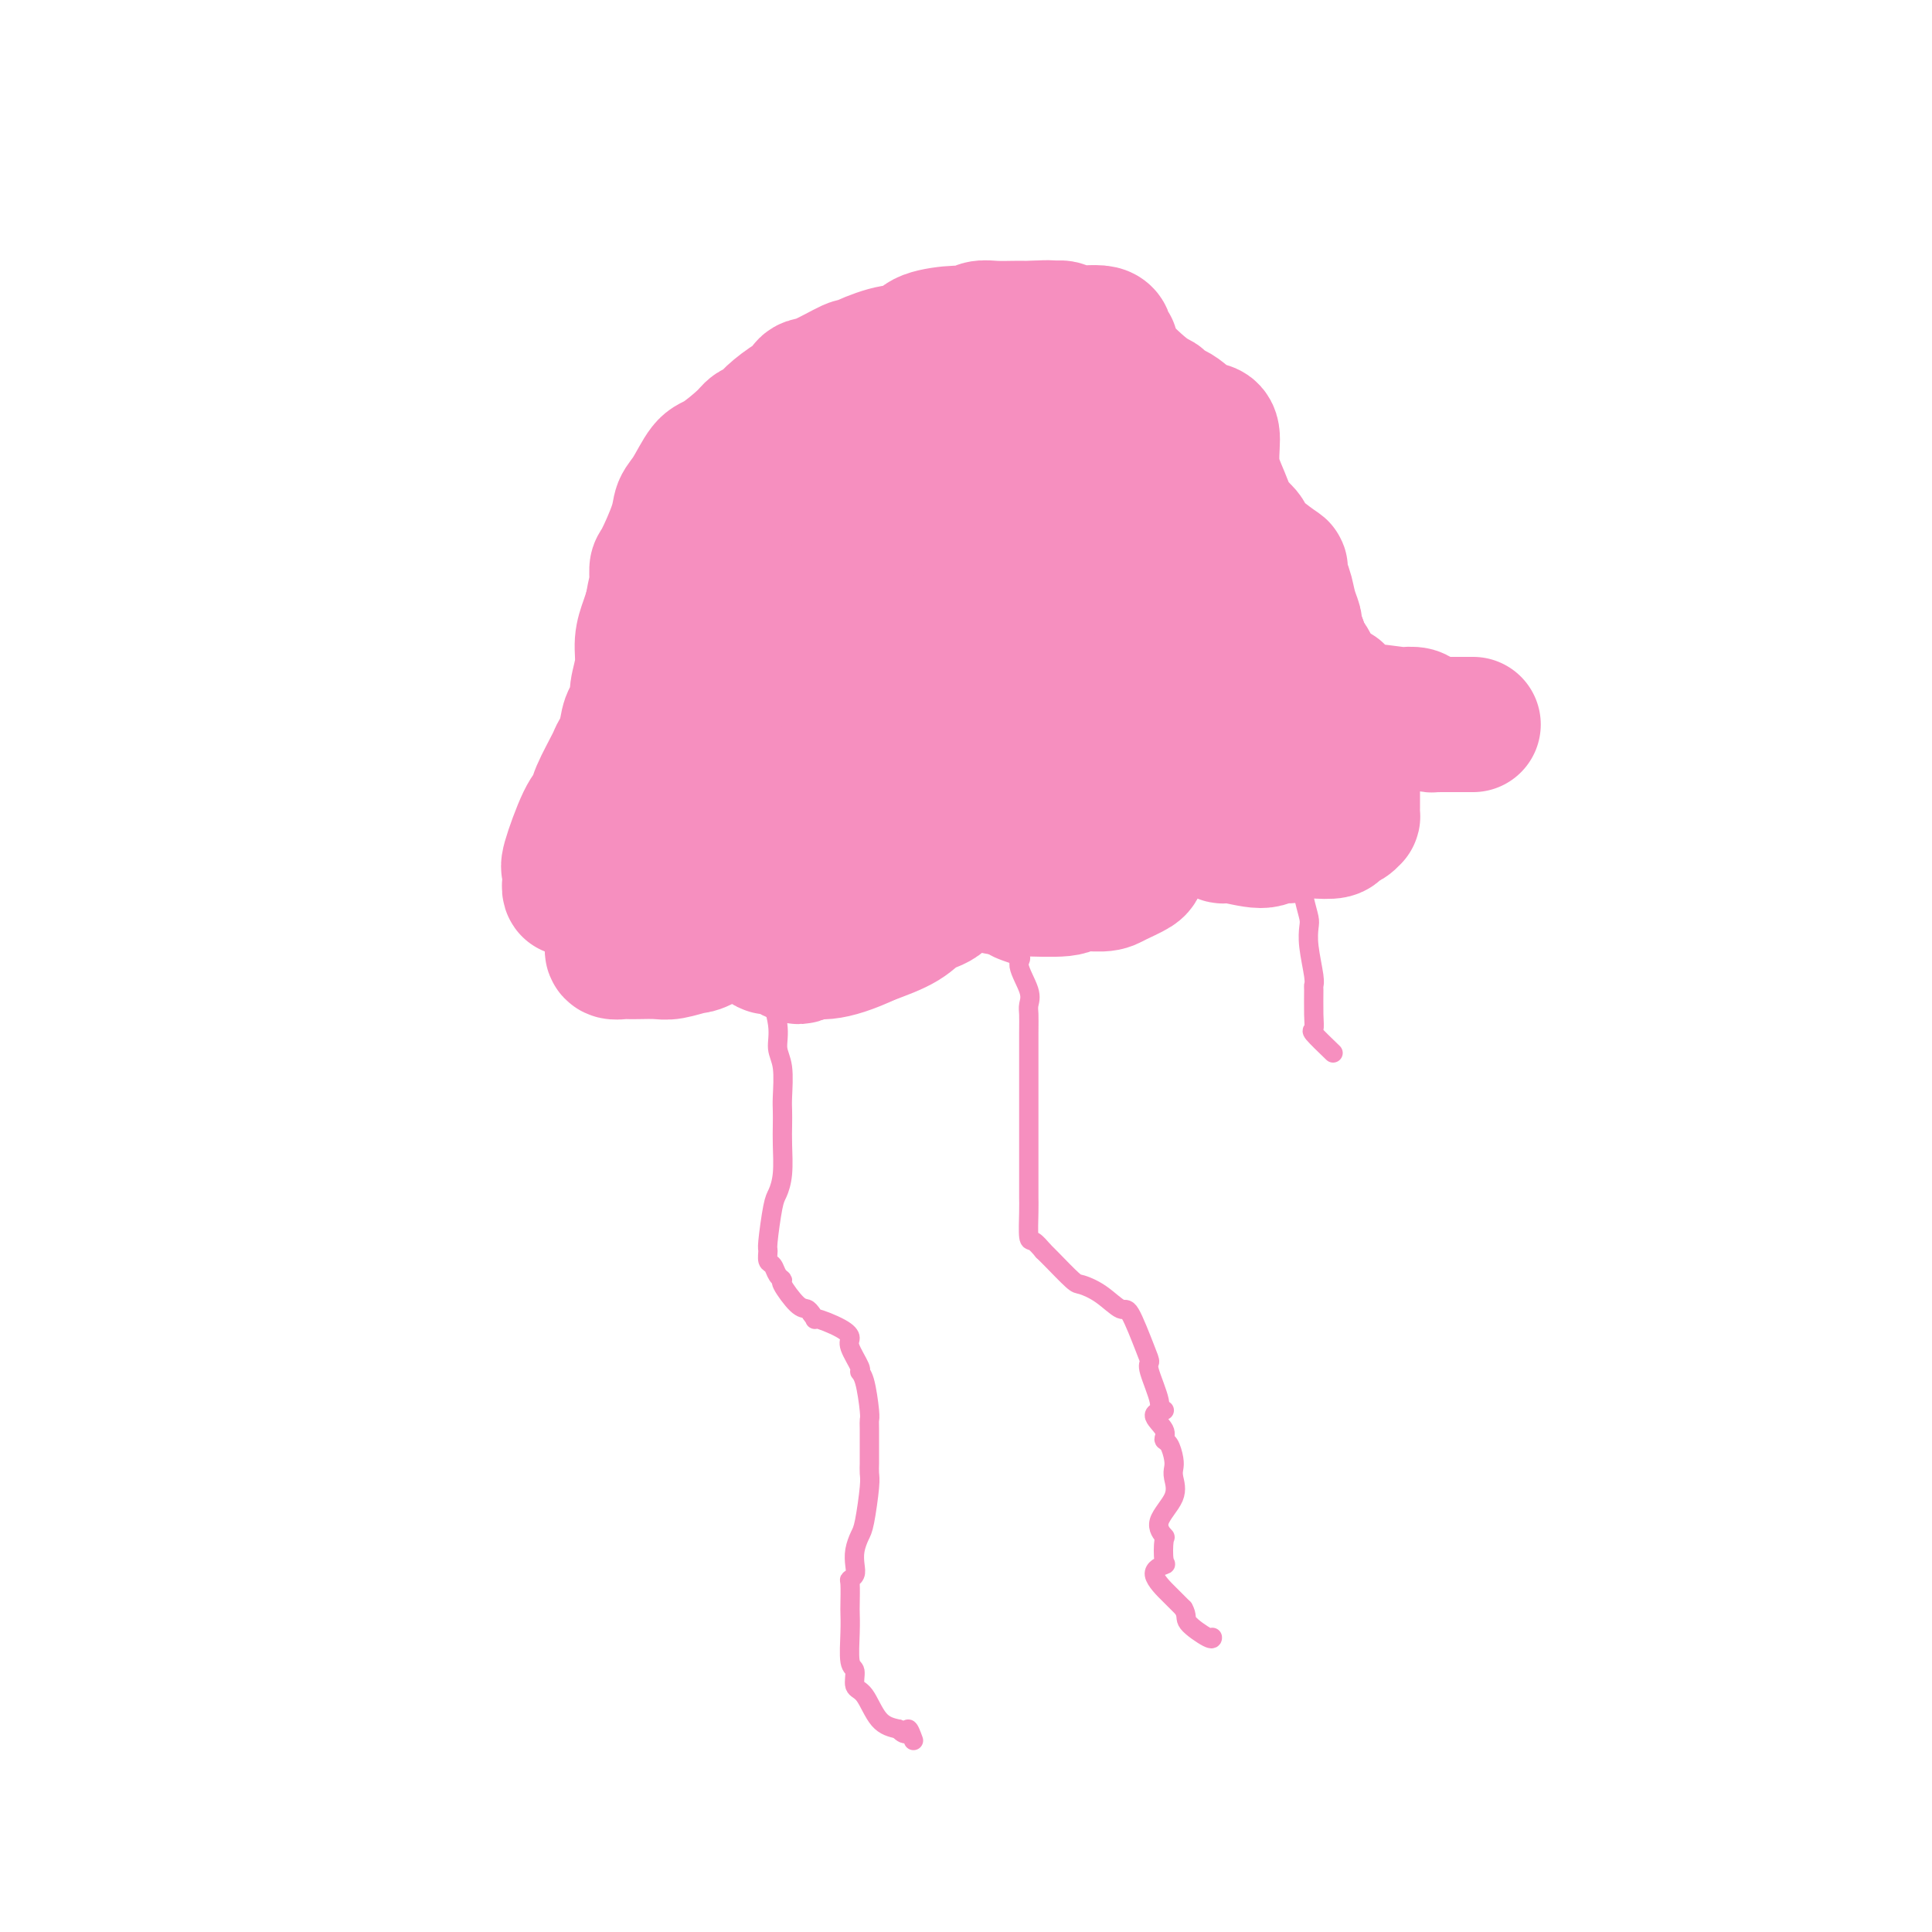<svg viewBox='0 0 400 400' version='1.1' xmlns='http://www.w3.org/2000/svg' xmlns:xlink='http://www.w3.org/1999/xlink'><g fill='none' stroke='#F68FBF' stroke-width='28' stroke-linecap='round' stroke-linejoin='round'><path d='M132,150c-0.871,0.081 -1.743,0.163 -2,1c-0.257,0.837 0.100,2.430 -1,8c-1.100,5.570 -3.658,15.117 -5,19c-1.342,3.883 -1.470,2.103 -2,2c-0.530,-0.103 -1.462,1.472 -2,2c-0.538,0.528 -0.680,0.010 -1,0c-0.320,-0.010 -0.817,0.487 -1,1c-0.183,0.513 -0.052,1.041 0,1c0.052,-0.041 0.023,-0.651 0,-1c-0.023,-0.349 -0.041,-0.435 0,-1c0.041,-0.565 0.141,-1.607 0,-2c-0.141,-0.393 -0.525,-0.136 0,-2c0.525,-1.864 1.958,-5.848 3,-8c1.042,-2.152 1.694,-2.471 2,-3c0.306,-0.529 0.267,-1.269 1,-3c0.733,-1.731 2.238,-4.452 3,-6c0.762,-1.548 0.783,-1.923 1,-2c0.217,-0.077 0.632,0.144 1,-1c0.368,-1.144 0.691,-3.652 1,-5c0.309,-1.348 0.604,-1.536 1,-2c0.396,-0.464 0.894,-1.205 1,-2c0.106,-0.795 -0.179,-1.644 0,-3c0.179,-1.356 0.821,-3.219 1,-5c0.179,-1.781 -0.106,-3.479 0,-5c0.106,-1.521 0.602,-2.863 1,-4c0.398,-1.137 0.699,-2.068 1,-3'/><path d='M135,126c0.695,-4.051 0.931,-4.177 1,-5c0.069,-0.823 -0.029,-2.342 0,-3c0.029,-0.658 0.185,-0.453 1,-2c0.815,-1.547 2.288,-4.846 3,-7c0.712,-2.154 0.663,-3.165 1,-4c0.337,-0.835 1.059,-1.495 2,-3c0.941,-1.505 2.101,-3.856 3,-5c0.899,-1.144 1.537,-1.082 3,-2c1.463,-0.918 3.750,-2.817 5,-4c1.250,-1.183 1.462,-1.650 2,-2c0.538,-0.350 1.400,-0.585 2,-1c0.600,-0.415 0.937,-1.012 2,-2c1.063,-0.988 2.853,-2.367 4,-3c1.147,-0.633 1.652,-0.519 2,-1c0.348,-0.481 0.541,-1.556 1,-2c0.459,-0.444 1.186,-0.256 3,-1c1.814,-0.744 4.717,-2.419 6,-3c1.283,-0.581 0.946,-0.067 1,0c0.054,0.067 0.500,-0.314 2,-1c1.500,-0.686 4.054,-1.676 6,-2c1.946,-0.324 3.284,0.019 4,0c0.716,-0.019 0.810,-0.401 1,-1c0.190,-0.599 0.475,-1.414 2,-2c1.525,-0.586 4.289,-0.942 6,-1c1.711,-0.058 2.370,0.180 3,0c0.630,-0.180 1.232,-0.780 2,-1c0.768,-0.220 1.701,-0.059 3,0c1.299,0.059 2.965,0.016 4,0c1.035,-0.016 1.439,-0.005 2,0c0.561,0.005 1.281,0.002 2,0'/><path d='M214,68c4.195,-0.291 3.683,-0.019 4,0c0.317,0.019 1.463,-0.216 2,0c0.537,0.216 0.463,0.882 2,1c1.537,0.118 4.683,-0.312 6,0c1.317,0.312 0.803,1.365 1,2c0.197,0.635 1.103,0.853 1,1c-0.103,0.147 -1.217,0.222 0,2c1.217,1.778 4.766,5.257 7,7c2.234,1.743 3.155,1.748 3,2c-0.155,0.252 -1.386,0.750 -1,1c0.386,0.250 2.389,0.253 4,1c1.611,0.747 2.830,2.239 4,3c1.170,0.761 2.293,0.793 3,1c0.707,0.207 1.000,0.590 1,2c-0.000,1.410 -0.294,3.849 0,6c0.294,2.151 1.174,4.016 2,6c0.826,1.984 1.598,4.087 2,5c0.402,0.913 0.434,0.635 1,1c0.566,0.365 1.668,1.372 2,2c0.332,0.628 -0.104,0.876 1,2c1.104,1.124 3.749,3.122 5,4c1.251,0.878 1.110,0.635 1,1c-0.110,0.365 -0.188,1.339 0,2c0.188,0.661 0.641,1.009 1,2c0.359,0.991 0.622,2.627 1,4c0.378,1.373 0.871,2.485 1,3c0.129,0.515 -0.106,0.433 0,1c0.106,0.567 0.553,1.784 1,3'/><path d='M269,133c1.150,3.228 1.523,3.298 2,4c0.477,0.702 1.056,2.037 1,3c-0.056,0.963 -0.749,1.554 0,2c0.749,0.446 2.939,0.745 4,1c1.061,0.255 0.994,0.464 1,1c0.006,0.536 0.087,1.398 1,2c0.913,0.602 2.658,0.945 3,1c0.342,0.055 -0.719,-0.179 1,0c1.719,0.179 6.218,0.770 8,1c1.782,0.230 0.846,0.100 1,0c0.154,-0.100 1.399,-0.170 2,0c0.601,0.170 0.558,0.582 1,1c0.442,0.418 1.368,0.844 2,1c0.632,0.156 0.971,0.042 1,0c0.029,-0.042 -0.251,-0.011 1,0c1.251,0.011 4.034,0.003 5,0c0.966,-0.003 0.115,-0.001 0,0c-0.115,0.001 0.508,0.000 1,0c0.492,-0.000 0.855,-0.000 1,0c0.145,0.000 0.073,0.000 0,0'/><path d='M279,150c0.423,1.361 0.845,2.723 1,4c0.155,1.277 0.042,2.471 0,4c-0.042,1.529 -0.013,3.393 0,5c0.013,1.607 0.010,2.955 0,4c-0.010,1.045 -0.028,1.786 0,2c0.028,0.214 0.101,-0.100 0,0c-0.101,0.100 -0.378,0.614 -1,1c-0.622,0.386 -1.590,0.643 -2,1c-0.410,0.357 -0.263,0.812 -1,1c-0.737,0.188 -2.357,0.108 -4,0c-1.643,-0.108 -3.309,-0.243 -4,0c-0.691,0.243 -0.408,0.865 -1,1c-0.592,0.135 -2.059,-0.218 -3,0c-0.941,0.218 -1.354,1.006 -3,1c-1.646,-0.006 -4.524,-0.806 -6,-1c-1.476,-0.194 -1.551,0.217 -2,0c-0.449,-0.217 -1.271,-1.062 -2,-2c-0.729,-0.938 -1.364,-1.969 -2,-3'/><path d='M249,168c-2.549,-1.316 -2.921,-1.606 -3,-2c-0.079,-0.394 0.133,-0.891 0,-1c-0.133,-0.109 -0.613,0.171 -1,0c-0.387,-0.171 -0.682,-0.794 -1,-1c-0.318,-0.206 -0.658,0.005 -1,0c-0.342,-0.005 -0.686,-0.225 -1,0c-0.314,0.225 -0.599,0.897 -1,1c-0.401,0.103 -0.917,-0.363 -1,1c-0.083,1.363 0.266,4.554 0,6c-0.266,1.446 -1.146,1.148 -2,2c-0.854,0.852 -1.683,2.854 -2,4c-0.317,1.146 -0.123,1.435 -1,2c-0.877,0.565 -2.823,1.405 -4,2c-1.177,0.595 -1.583,0.945 -3,1c-1.417,0.055 -3.846,-0.183 -5,0c-1.154,0.183 -1.034,0.788 -3,1c-1.966,0.212 -6.018,0.029 -8,0c-1.982,-0.029 -1.893,0.094 -3,0c-1.107,-0.094 -3.411,-0.404 -5,-1c-1.589,-0.596 -2.462,-1.477 -3,-2c-0.538,-0.523 -0.741,-0.687 -1,-1c-0.259,-0.313 -0.576,-0.776 -1,-1c-0.424,-0.224 -0.957,-0.209 -1,0c-0.043,0.209 0.403,0.611 0,2c-0.403,1.389 -1.654,3.764 -3,5c-1.346,1.236 -2.785,1.333 -4,2c-1.215,0.667 -2.204,1.905 -4,3c-1.796,1.095 -4.398,2.048 -7,3'/><path d='M180,194c-4.133,1.943 -6.967,2.799 -9,3c-2.033,0.201 -3.266,-0.253 -4,0c-0.734,0.253 -0.971,1.214 -2,1c-1.029,-0.214 -2.852,-1.602 -4,-2c-1.148,-0.398 -1.622,0.196 -2,0c-0.378,-0.196 -0.659,-1.181 -1,-2c-0.341,-0.819 -0.743,-1.473 -1,-2c-0.257,-0.527 -0.371,-0.927 -1,-1c-0.629,-0.073 -1.775,0.180 -2,0c-0.225,-0.180 0.472,-0.794 -1,0c-1.472,0.794 -5.111,2.997 -7,4c-1.889,1.003 -2.026,0.805 -3,1c-0.974,0.195 -2.785,0.784 -4,1c-1.215,0.216 -1.836,0.059 -3,0c-1.164,-0.059 -2.873,-0.019 -4,0c-1.127,0.019 -1.674,0.018 -2,0c-0.326,-0.018 -0.431,-0.053 -1,0c-0.569,0.053 -1.601,0.194 -2,0c-0.399,-0.194 -0.163,-0.722 0,-1c0.163,-0.278 0.255,-0.307 0,-1c-0.255,-0.693 -0.857,-2.049 0,-6c0.857,-3.951 3.174,-10.495 5,-15c1.826,-4.505 3.162,-6.970 4,-9c0.838,-2.030 1.178,-3.624 3,-8c1.822,-4.376 5.128,-11.534 7,-16c1.872,-4.466 2.312,-6.241 3,-8c0.688,-1.759 1.625,-3.503 3,-6c1.375,-2.497 3.187,-5.749 5,-9'/><path d='M157,118c4.206,-8.946 2.223,-3.310 2,-2c-0.223,1.310 1.316,-1.704 2,-3c0.684,-1.296 0.514,-0.873 1,-2c0.486,-1.127 1.630,-3.803 2,-5c0.370,-1.197 -0.033,-0.915 0,-1c0.033,-0.085 0.501,-0.537 1,-1c0.499,-0.463 1.028,-0.935 1,0c-0.028,0.935 -0.612,3.279 0,2c0.612,-1.279 2.422,-6.180 -1,4c-3.422,10.180 -12.074,35.441 -16,47c-3.926,11.559 -3.124,9.415 -3,10c0.124,0.585 -0.429,3.900 -1,7c-0.571,3.100 -1.160,5.985 -1,7c0.160,1.015 1.071,0.160 1,0c-0.071,-0.160 -1.122,0.376 1,-2c2.122,-2.376 7.417,-7.662 11,-12c3.583,-4.338 5.455,-7.728 7,-11c1.545,-3.272 2.762,-6.427 6,-14c3.238,-7.573 8.496,-19.566 12,-26c3.504,-6.434 5.254,-7.310 7,-9c1.746,-1.690 3.489,-4.194 5,-6c1.511,-1.806 2.791,-2.914 4,-4c1.209,-1.086 2.346,-2.151 3,-3c0.654,-0.849 0.825,-1.484 1,-1c0.175,0.484 0.353,2.085 0,4c-0.353,1.915 -1.239,4.142 -3,7c-1.761,2.858 -4.397,6.346 -6,10c-1.603,3.654 -2.172,7.472 -4,12c-1.828,4.528 -4.914,9.764 -8,15'/><path d='M181,141c-5.144,12.221 -8.004,19.274 -10,24c-1.996,4.726 -3.130,7.125 -4,9c-0.870,1.875 -1.477,3.227 -2,5c-0.523,1.773 -0.961,3.967 -1,5c-0.039,1.033 0.321,0.904 0,1c-0.321,0.096 -1.323,0.417 1,-3c2.323,-3.417 7.972,-10.571 14,-20c6.028,-9.429 12.434,-21.131 19,-31c6.566,-9.869 13.292,-17.903 19,-25c5.708,-7.097 10.398,-13.258 12,-13c1.602,0.258 0.115,6.933 -1,11c-1.115,4.067 -1.857,5.524 -5,12c-3.143,6.476 -8.687,17.971 -12,25c-3.313,7.029 -4.396,9.594 -6,15c-1.604,5.406 -3.729,13.655 -5,17c-1.271,3.345 -1.686,1.786 -2,1c-0.314,-0.786 -0.525,-0.798 0,-2c0.525,-1.202 1.786,-3.594 3,-6c1.214,-2.406 2.380,-4.828 4,-7c1.620,-2.172 3.692,-4.095 8,-9c4.308,-4.905 10.850,-12.792 14,-17c3.150,-4.208 2.906,-4.736 5,-7c2.094,-2.264 6.525,-6.263 8,-8c1.475,-1.737 -0.007,-1.210 0,-1c0.007,0.210 1.504,0.105 3,0'/><path d='M243,117c6.557,-6.573 3.949,-2.004 3,0c-0.949,2.004 -0.240,1.443 0,2c0.240,0.557 0.012,2.231 0,4c-0.012,1.769 0.193,3.633 0,7c-0.193,3.367 -0.783,8.237 -1,11c-0.217,2.763 -0.059,3.419 0,4c0.059,0.581 0.019,1.086 0,2c-0.019,0.914 -0.018,2.235 0,3c0.018,0.765 0.054,0.972 0,1c-0.054,0.028 -0.199,-0.124 0,-1c0.199,-0.876 0.740,-2.475 1,-4c0.260,-1.525 0.238,-2.975 1,-5c0.762,-2.025 2.308,-4.625 3,-7c0.692,-2.375 0.530,-4.524 1,-6c0.470,-1.476 1.573,-2.280 2,-5c0.427,-2.720 0.179,-7.356 0,-10c-0.179,-2.644 -0.288,-3.295 -1,-5c-0.712,-1.705 -2.026,-4.465 -2,-6c0.026,-1.535 1.394,-1.844 -1,-5c-2.394,-3.156 -8.548,-9.160 -12,-12c-3.452,-2.840 -4.200,-2.516 -5,-3c-0.800,-0.484 -1.652,-1.776 -4,-3c-2.348,-1.224 -6.193,-2.381 -8,-3c-1.807,-0.619 -1.575,-0.702 -2,-1c-0.425,-0.298 -1.506,-0.812 -3,-1c-1.494,-0.188 -3.402,-0.051 -5,0c-1.598,0.051 -2.885,0.014 -4,1c-1.115,0.986 -2.057,2.993 -3,5'/><path d='M203,80c-0.696,1.854 -0.935,3.989 -1,5c-0.065,1.011 0.043,0.898 0,1c-0.043,0.102 -0.237,0.418 0,2c0.237,1.582 0.903,4.431 2,6c1.097,1.569 2.623,1.857 7,4c4.377,2.143 11.605,6.139 19,10c7.395,3.861 14.957,7.585 20,9c5.043,1.415 7.568,0.521 9,7c1.432,6.479 1.771,20.330 1,26c-0.771,5.670 -2.653,3.159 -8,3c-5.347,-0.159 -14.161,2.033 -20,3c-5.839,0.967 -8.703,0.708 -12,1c-3.297,0.292 -7.027,1.134 -11,2c-3.973,0.866 -8.191,1.755 -11,2c-2.809,0.245 -4.211,-0.153 -4,0c0.211,0.153 2.034,0.855 4,0c1.966,-0.855 4.075,-3.269 7,-5c2.925,-1.731 6.665,-2.778 10,-4c3.335,-1.222 6.264,-2.619 9,-4c2.736,-1.381 5.280,-2.744 9,-4c3.720,-1.256 8.618,-2.403 11,-3c2.382,-0.597 2.249,-0.642 3,-1c0.751,-0.358 2.386,-1.027 3,-1c0.614,0.027 0.206,0.749 0,0c-0.206,-0.749 -0.209,-2.971 0,-5c0.209,-2.029 0.631,-3.865 0,-6c-0.631,-2.135 -2.316,-4.567 -4,-7'/><path d='M246,121c-2.166,-5.550 -5.581,-10.426 -8,-13c-2.419,-2.574 -3.842,-2.847 -5,-4c-1.158,-1.153 -2.051,-3.187 -6,-5c-3.949,-1.813 -10.953,-3.403 -15,-4c-4.047,-0.597 -5.137,-0.199 -8,0c-2.863,0.199 -7.499,0.199 -10,0c-2.501,-0.199 -2.866,-0.596 -6,0c-3.134,0.596 -9.036,2.185 -12,3c-2.964,0.815 -2.990,0.858 -3,1c-0.010,0.142 -0.003,0.384 0,1c0.003,0.616 0.001,1.604 0,2c-0.001,0.396 -0.000,0.198 0,0'/></g>
<g fill='none' stroke='#F68FBF' stroke-width='4' stroke-linecap='round' stroke-linejoin='round'><path d='M158,204c0.188,-0.239 0.376,-0.478 1,1c0.624,1.478 1.684,4.674 2,7c0.316,2.326 -0.111,3.781 0,5c0.111,1.219 0.762,2.204 1,4c0.238,1.796 0.065,4.405 0,6c-0.065,1.595 -0.020,2.175 0,3c0.020,0.825 0.017,1.896 0,3c-0.017,1.104 -0.047,2.240 0,4c0.047,1.760 0.170,4.144 0,6c-0.170,1.856 -0.635,3.184 -1,4c-0.365,0.816 -0.631,1.121 -1,3c-0.369,1.879 -0.843,5.333 -1,7c-0.157,1.667 0.001,1.547 0,2c-0.001,0.453 -0.160,1.480 0,2c0.160,0.520 0.641,0.532 1,1c0.359,0.468 0.597,1.393 1,2c0.403,0.607 0.973,0.898 1,1c0.027,0.102 -0.488,0.017 0,1c0.488,0.983 1.977,3.034 3,4c1.023,0.966 1.578,0.847 2,1c0.422,0.153 0.711,0.576 1,1'/><path d='M168,272c1.350,1.835 0.226,0.923 1,1c0.774,0.077 3.446,1.145 5,2c1.554,0.855 1.988,1.499 2,2c0.012,0.501 -0.399,0.859 0,2c0.399,1.141 1.610,3.065 2,4c0.390,0.935 -0.039,0.880 0,1c0.039,0.120 0.546,0.413 1,2c0.454,1.587 0.854,4.466 1,6c0.146,1.534 0.039,1.724 0,2c-0.039,0.276 -0.010,0.639 0,2c0.010,1.361 -0.000,3.719 0,5c0.000,1.281 0.011,1.483 0,2c-0.011,0.517 -0.045,1.349 0,2c0.045,0.651 0.170,1.123 0,3c-0.170,1.877 -0.633,5.161 -1,7c-0.367,1.839 -0.638,2.234 -1,3c-0.362,0.766 -0.815,1.904 -1,3c-0.185,1.096 -0.102,2.150 0,3c0.102,0.850 0.223,1.497 0,2c-0.223,0.503 -0.792,0.862 -1,1c-0.208,0.138 -0.057,0.055 0,1c0.057,0.945 0.019,2.920 0,4c-0.019,1.080 -0.021,1.267 0,2c0.021,0.733 0.063,2.014 0,4c-0.063,1.986 -0.233,4.679 0,6c0.233,1.321 0.869,1.271 1,2c0.131,0.729 -0.243,2.237 0,3c0.243,0.763 1.104,0.782 2,2c0.896,1.218 1.827,3.634 3,5c1.173,1.366 2.586,1.683 4,2'/><path d='M186,358c1.940,2.048 1.792,0.167 2,0c0.208,-0.167 0.774,1.381 1,2c0.226,0.619 0.113,0.310 0,0'/><path d='M195,189c1.224,0.206 2.449,0.412 3,1c0.551,0.588 0.429,1.558 1,2c0.571,0.442 1.835,0.355 3,1c1.165,0.645 2.231,2.021 4,3c1.769,0.979 4.239,1.560 5,2c0.761,0.440 -0.188,0.738 0,2c0.188,1.262 1.515,3.486 2,5c0.485,1.514 0.130,2.317 0,3c-0.130,0.683 -0.035,1.245 0,2c0.035,0.755 0.009,1.705 0,4c-0.009,2.295 -0.003,5.937 0,8c0.003,2.063 0.001,2.547 0,3c-0.001,0.453 -0.000,0.873 0,2c0.000,1.127 0.000,2.960 0,4c-0.000,1.040 -0.000,1.286 0,2c0.000,0.714 0.000,1.897 0,3c-0.000,1.103 -0.001,2.128 0,4c0.001,1.872 0.002,4.591 0,6c-0.002,1.409 -0.009,1.507 0,2c0.009,0.493 0.033,1.379 0,3c-0.033,1.621 -0.124,3.975 0,5c0.124,1.025 0.464,0.721 1,1c0.536,0.279 1.268,1.139 2,2'/><path d='M216,259c0.694,0.686 0.928,0.900 2,2c1.072,1.100 2.982,3.087 4,4c1.018,0.913 1.145,0.751 2,1c0.855,0.249 2.440,0.907 4,2c1.560,1.093 3.095,2.621 4,3c0.905,0.379 1.179,-0.389 2,1c0.821,1.389 2.190,4.936 3,7c0.810,2.064 1.060,2.644 1,3c-0.060,0.356 -0.432,0.489 0,2c0.432,1.511 1.668,4.400 2,6c0.332,1.600 -0.241,1.910 0,2c0.241,0.090 1.297,-0.041 1,0c-0.297,0.041 -1.946,0.255 -2,1c-0.054,0.745 1.488,2.020 2,3c0.512,0.980 -0.007,1.665 0,2c0.007,0.335 0.541,0.321 1,1c0.459,0.679 0.843,2.050 1,3c0.157,0.950 0.088,1.477 0,2c-0.088,0.523 -0.195,1.040 0,2c0.195,0.960 0.693,2.363 0,4c-0.693,1.637 -2.575,3.510 -3,5c-0.425,1.490 0.608,2.599 1,3c0.392,0.401 0.144,0.094 0,1c-0.144,0.906 -0.184,3.026 0,4c0.184,0.974 0.591,0.802 0,1c-0.591,0.198 -2.179,0.764 -2,2c0.179,1.236 2.125,3.140 3,4c0.875,0.860 0.679,0.674 1,1c0.321,0.326 1.161,1.163 2,2'/><path d='M245,333c0.928,1.581 0.249,2.032 1,3c0.751,0.968 2.933,2.453 4,3c1.067,0.547 1.019,0.156 1,0c-0.019,-0.156 -0.010,-0.078 0,0'/><path d='M243,162c-0.453,-0.049 -0.905,-0.098 1,0c1.905,0.098 6.169,0.345 9,1c2.831,0.655 4.229,1.720 5,2c0.771,0.280 0.915,-0.225 2,0c1.085,0.225 3.113,1.179 4,2c0.887,0.821 0.634,1.508 1,2c0.366,0.492 1.351,0.789 2,1c0.649,0.211 0.961,0.334 1,1c0.039,0.666 -0.196,1.873 0,3c0.196,1.127 0.823,2.174 1,3c0.177,0.826 -0.097,1.432 0,3c0.097,1.568 0.566,4.097 1,6c0.434,1.903 0.834,3.179 1,4c0.166,0.821 0.097,1.186 0,2c-0.097,0.814 -0.222,2.076 0,4c0.222,1.924 0.792,4.509 1,6c0.208,1.491 0.053,1.889 0,2c-0.053,0.111 -0.003,-0.064 0,1c0.003,1.064 -0.040,3.368 0,5c0.040,1.632 0.165,2.593 0,3c-0.165,0.407 -0.618,0.259 0,1c0.618,0.741 2.309,2.370 4,4'/></g>
</svg>